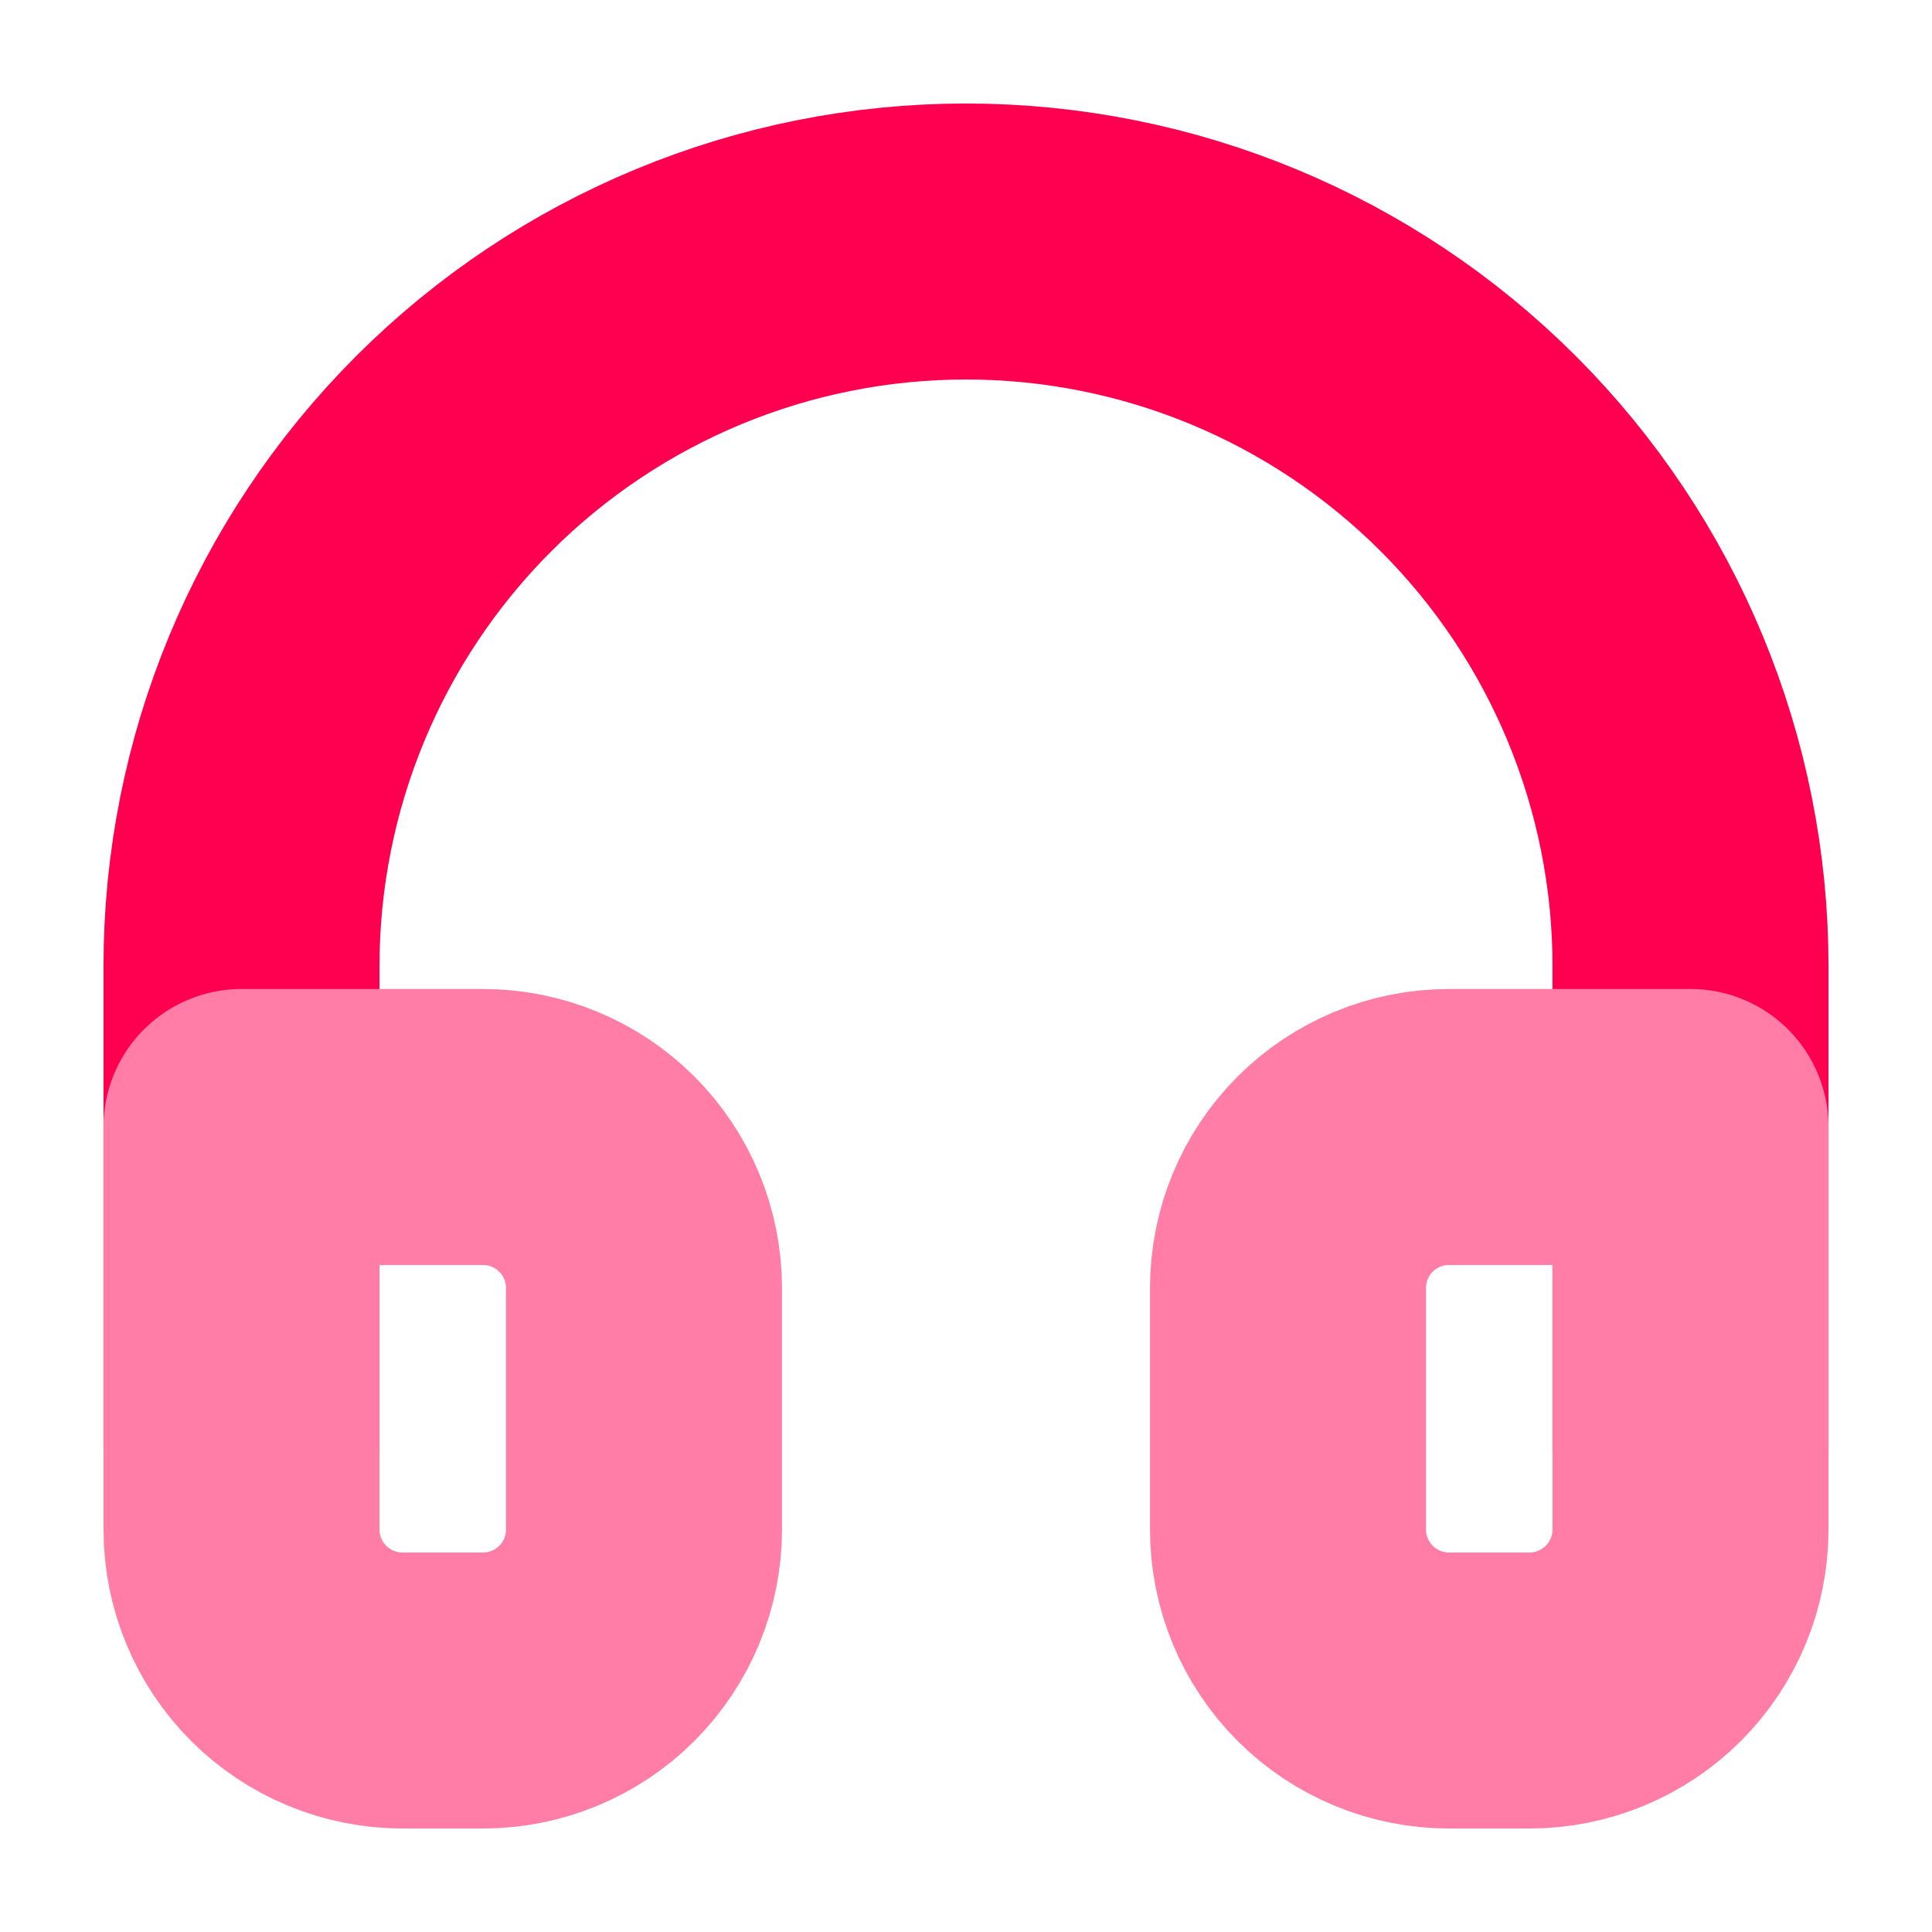<svg width="42" height="42" viewBox="0 0 42 42" fill="none" xmlns="http://www.w3.org/2000/svg">
<g id="Dedicated Support">
<path id="Vector" d="M5.25 31.5V21C5.25 16.823 6.909 12.817 9.863 9.863C12.817 6.909 16.823 5.25 21 5.25C25.177 5.25 29.183 6.909 32.137 9.863C35.091 12.817 36.75 16.823 36.75 21V31.5" stroke="#FF0051" stroke-width="6" stroke-linecap="round" stroke-linejoin="round"/>
<path id="Vector_2" d="M36.75 33.25C36.75 34.178 36.381 35.069 35.725 35.725C35.069 36.381 34.178 36.75 33.25 36.75H31.5C30.572 36.75 29.681 36.381 29.025 35.725C28.369 35.069 28 34.178 28 33.25V28C28 27.072 28.369 26.181 29.025 25.525C29.681 24.869 30.572 24.5 31.5 24.5H36.75V33.25ZM5.25 33.25C5.25 34.178 5.619 35.069 6.275 35.725C6.931 36.381 7.822 36.75 8.75 36.75H10.5C11.428 36.75 12.319 36.381 12.975 35.725C13.631 35.069 14 34.178 14 33.25V28C14 27.072 13.631 26.181 12.975 25.525C12.319 24.869 11.428 24.5 10.5 24.5H5.25V33.25Z" stroke="#FF7DA7" stroke-width="6" stroke-linecap="round" stroke-linejoin="round"/>
</g>
</svg>
